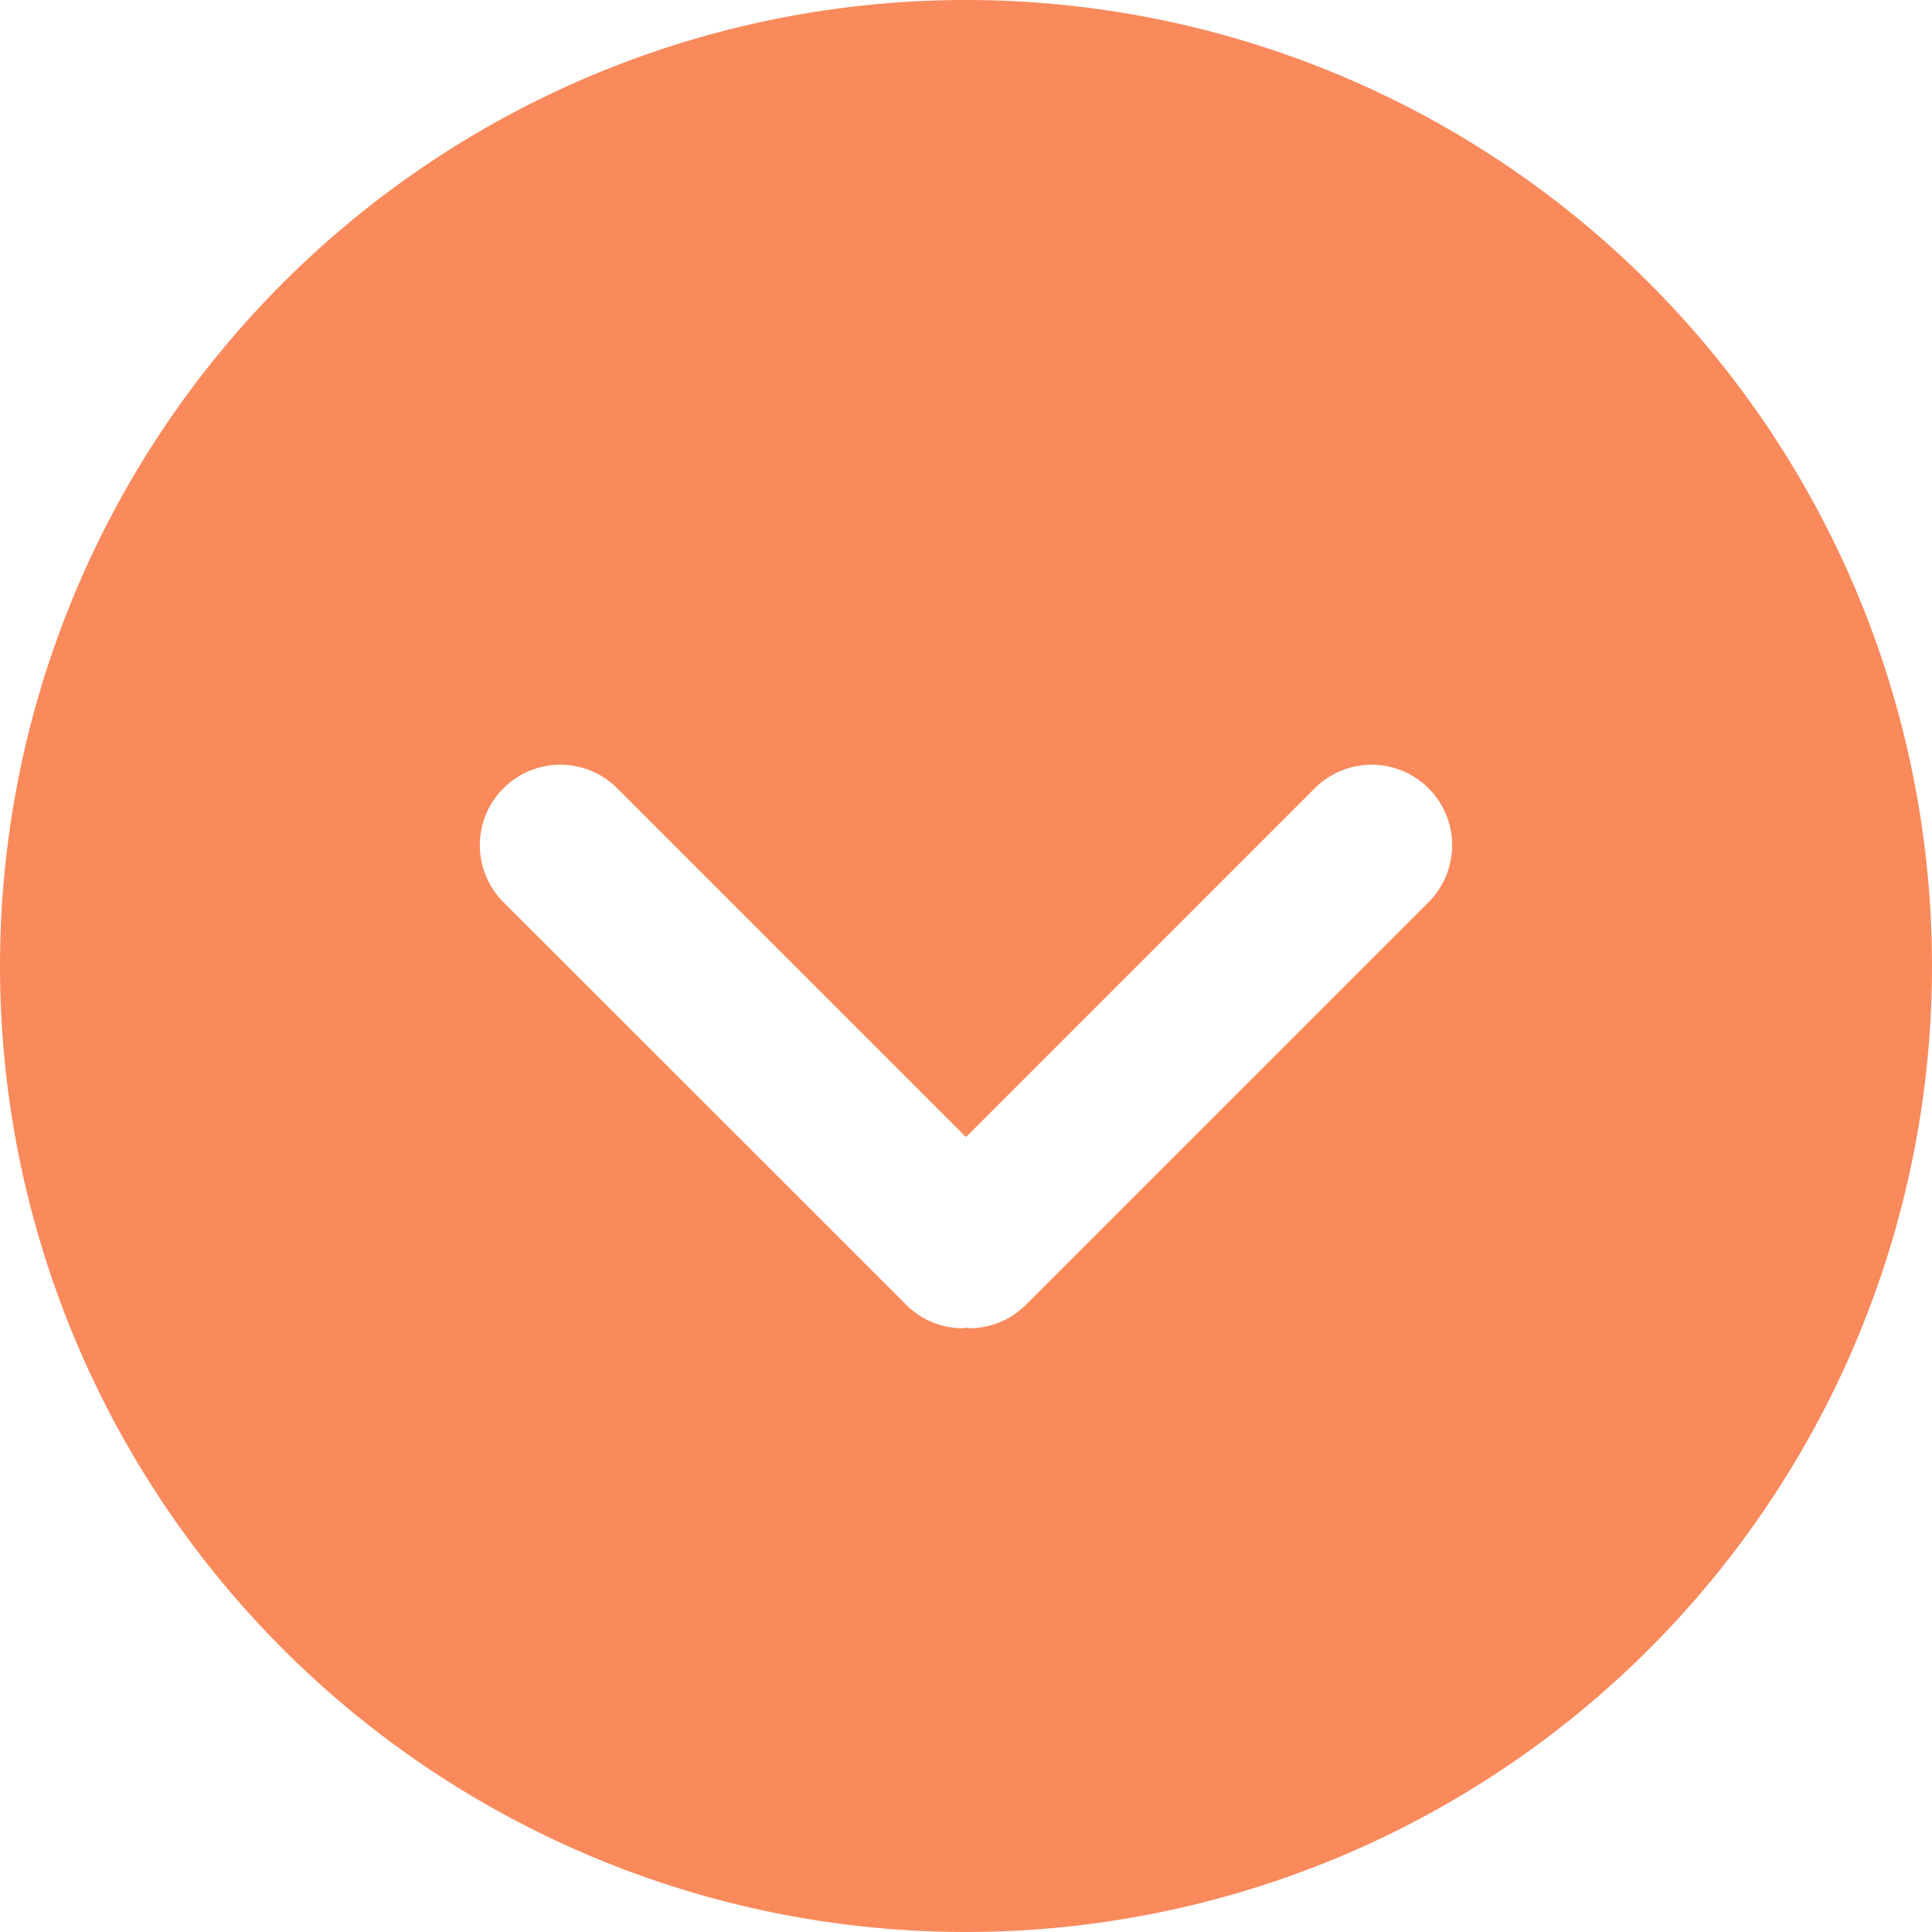 <svg xmlns="http://www.w3.org/2000/svg" width="31.5" height="31.5" viewBox="0 0 31.5 31.5">
  <path id="路径_36" data-name="路径 36" d="M15.75,0A15.75,15.75,0,1,0,31.5,15.75,15.75,15.75,0,0,0,15.75,0Zm7.542,14.709L16.73,21.271a1.309,1.309,0,0,1-.928.385c-.017,0-.034-.009-.051-.01s-.034.01-.051.01a1.308,1.308,0,0,1-.928-.385L8.208,14.709a1.312,1.312,0,1,1,1.856-1.856l5.686,5.686,5.686-5.686a1.312,1.312,0,0,1,1.856,1.856Zm0,0" fill="#fa8a5c"/>
</svg>
